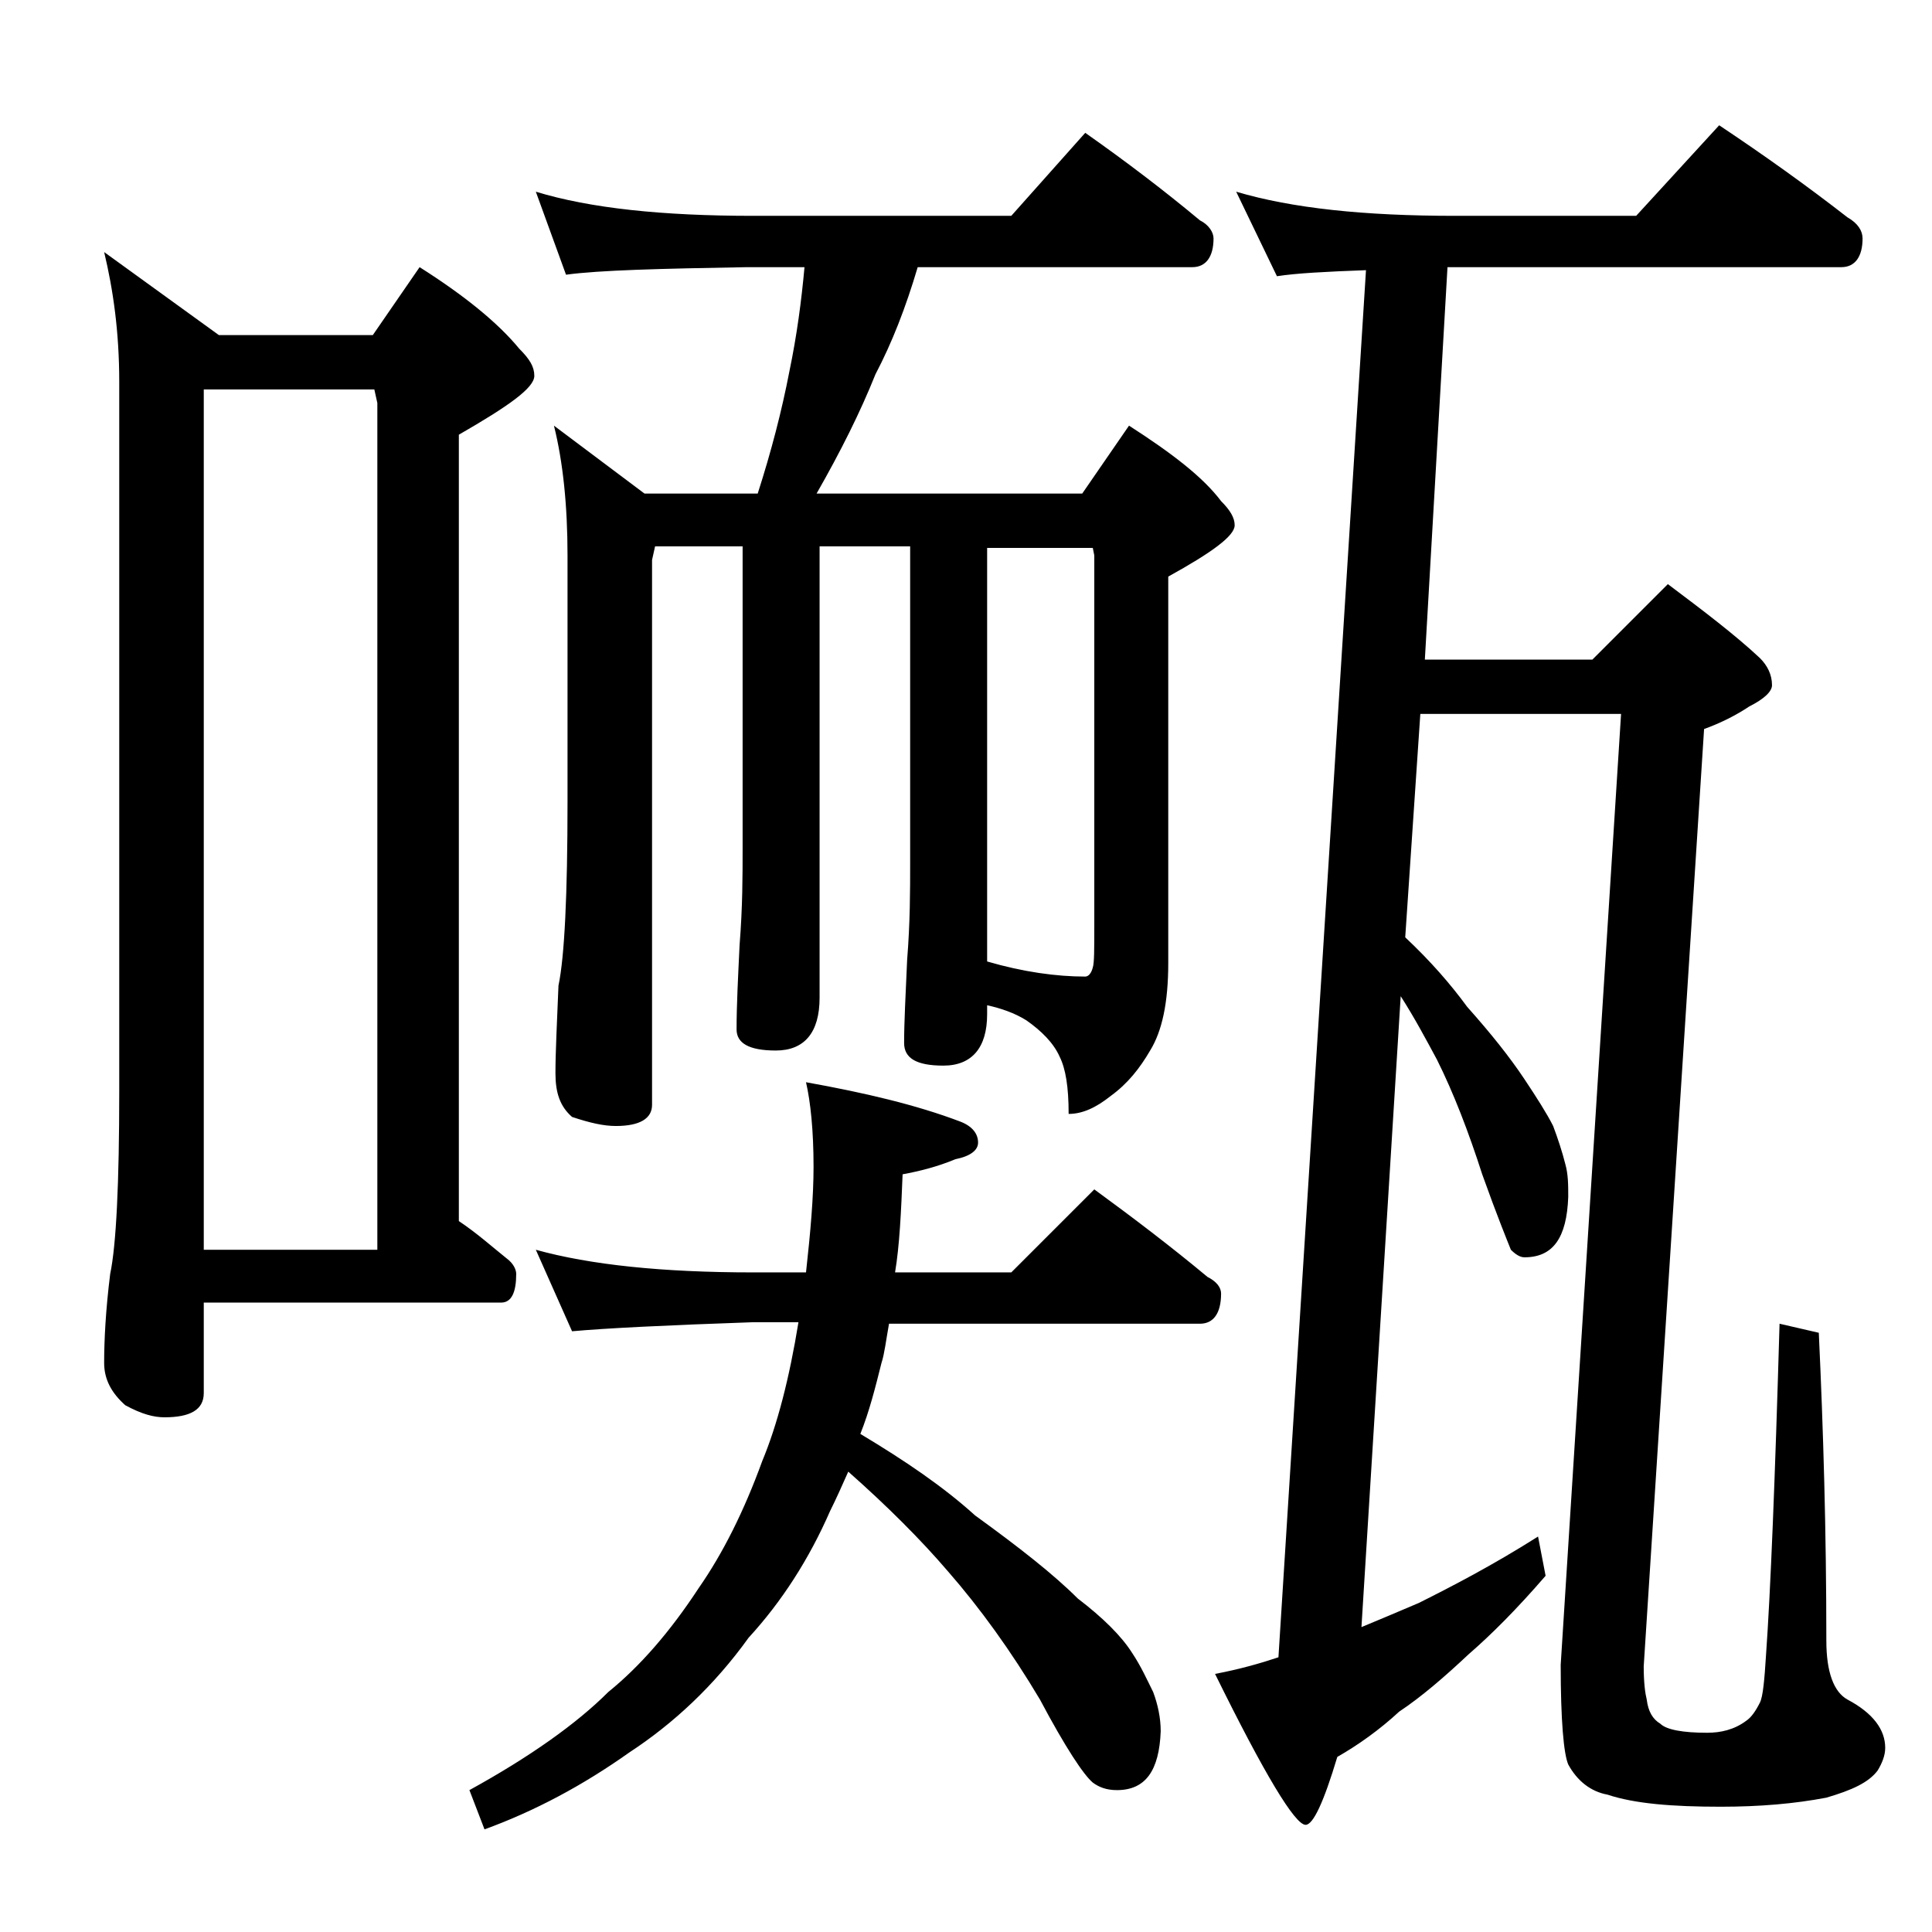 <?xml version="1.0" encoding="utf-8"?>
<!-- Generator: Adobe Illustrator 18.0.0, SVG Export Plug-In . SVG Version: 6.00 Build 0)  -->
<!DOCTYPE svg PUBLIC "-//W3C//DTD SVG 1.1//EN" "http://www.w3.org/Graphics/SVG/1.1/DTD/svg11.dtd">
<svg version="1.1" id="Layer_1" xmlns="http://www.w3.org/2000/svg" xmlns:xlink="http://www.w3.org/1999/xlink" x="0px" y="0px"
	 viewBox="0 0 128 128" enable-background="new 0 0 128 128" xml:space="preserve">
<path d="M6.9,16.7l7.6,5.5h10.2l3.1-4.5c3,1.9,5.2,3.7,6.6,5.4c0.7,0.7,1,1.2,1,1.8c0,0.8-1.7,2-5,3.9v52.1c1.2,0.8,2.2,1.7,3.2,2.5
	c0.4,0.3,0.6,0.7,0.6,1c0,1.2-0.3,1.9-1,1.9H13.5v6c0,1.1-0.9,1.6-2.6,1.6c-0.7,0-1.5-0.2-2.6-0.8c-0.9-0.8-1.4-1.7-1.4-2.8
	c0-1.5,0.1-3.5,0.4-5.9c0.4-1.9,0.6-6,0.6-12.1v-47C7.9,22,7.5,19.2,6.9,16.7z M13.5,82.8H25V26.7l-0.2-0.9H13.5V82.8z M35.5,82.8
	c3.6,1,8.4,1.5,14.4,1.5h3.5c0.3-2.7,0.5-5,0.5-7c0-2.4-0.2-4.3-0.5-5.6c3.9,0.7,7.3,1.5,10.2,2.6c0.8,0.3,1.2,0.8,1.2,1.4
	c0,0.5-0.5,0.9-1.5,1.1c-1.2,0.5-2.4,0.8-3.5,1c-0.1,2.5-0.2,4.7-0.5,6.5H67l5.5-5.5c2.6,1.9,5.1,3.8,7.5,5.8
	c0.6,0.3,0.9,0.7,0.9,1.1c0,1.3-0.5,2-1.4,2H58.9c-0.2,1.1-0.3,2-0.5,2.6C58,91.9,57.6,93.5,57,95c3,1.8,5.5,3.5,7.6,5.4
	c2.9,2.1,5.2,3.9,6.8,5.5c1.7,1.3,2.9,2.5,3.6,3.6c0.6,0.9,1,1.8,1.4,2.6c0.3,0.8,0.5,1.7,0.5,2.6c-0.1,2.6-1,3.9-2.9,3.9
	c-0.7,0-1.2-0.2-1.6-0.5c-0.6-0.5-1.8-2.3-3.5-5.5c-1.9-3.2-4-6.1-6.1-8.5c-1.8-2.1-4-4.3-6.6-6.6c-0.4,0.9-0.8,1.8-1.2,2.6
	c-1.4,3.2-3.2,6-5.4,8.4c-2.3,3.2-5,5.7-7.9,7.6c-3.1,2.2-6.3,3.9-9.6,5.1l-1-2.6c4-2.2,7.1-4.4,9.2-6.5c2.1-1.7,4.1-4,6-6.9
	c1.6-2.3,3-5.1,4.2-8.4c1-2.4,1.8-5.5,2.4-9.2h-3c-5.8,0.2-9.8,0.4-12,0.6L35.5,82.8z M35.5,12.7c3.6,1.1,8.4,1.6,14.4,1.6H67
	l4.9-5.5c2.7,1.9,5.2,3.8,7.6,5.8c0.6,0.3,0.9,0.8,0.9,1.2c0,1.2-0.5,1.9-1.4,1.9H60.8c-0.8,2.7-1.7,5-2.8,7.1
	c-1,2.5-2.3,5.1-3.9,7.9h17.6l3.1-4.5c2.8,1.8,4.9,3.4,6.1,5c0.6,0.6,0.9,1.1,0.9,1.6c0,0.7-1.5,1.8-4.4,3.4v25.6
	c0,2.6-0.4,4.5-1.2,5.8c-0.7,1.2-1.5,2.2-2.6,3c-1,0.8-1.9,1.2-2.8,1.2c0-1.8-0.2-3-0.6-3.8c-0.4-0.9-1.2-1.7-2.2-2.4
	c-0.8-0.5-1.7-0.8-2.6-1v0.6c0,2.2-1,3.4-2.9,3.4c-1.8,0-2.6-0.5-2.6-1.5c0-1.4,0.1-3.2,0.2-5.5c0.2-2.5,0.2-4.6,0.2-6.4v-21h-6
	v29.9c0,2.3-1,3.5-2.9,3.5c-1.8,0-2.6-0.5-2.6-1.4c0-1.6,0.1-3.5,0.2-5.6c0.2-2.5,0.2-4.6,0.2-6.4v-20h-5.8l-0.2,0.9v36.1
	c0,0.9-0.8,1.4-2.4,1.4c-0.8,0-1.7-0.2-2.9-0.6c-0.8-0.7-1.1-1.6-1.1-2.9c0-1.4,0.1-3.3,0.2-5.8c0.4-1.9,0.6-6,0.6-12.2V36.8
	c0-3.3-0.3-6.2-0.9-8.6l6,4.5h7.5c0.9-2.8,1.6-5.5,2.1-8.1c0.5-2.4,0.8-4.7,1-6.9h-3.8c-5.8,0.1-9.8,0.2-12,0.5L35.5,12.7z
	 M65.4,36.3v27.4c2.4,0.7,4.6,1,6.5,1c0.2,0,0.4-0.2,0.5-0.6c0.1-0.3,0.1-1.2,0.1-2.8V36.8l-0.1-0.5H65.4z M81.9,12.7
	c3.7,1.1,8.5,1.6,14.5,1.6h12l5.5-6c3,2,5.8,4,8.5,6.1c0.7,0.4,1,0.9,1,1.4c0,1.2-0.5,1.9-1.4,1.9H95.9l-1.5,26h11.1l5-5
	c2.4,1.8,4.5,3.4,6.1,4.9c0.5,0.5,0.8,1.1,0.8,1.8c0,0.4-0.5,0.9-1.5,1.4c-0.9,0.6-1.9,1.1-3,1.5l-4,62.1c0,1.1,0.1,1.8,0.2,2.2
	c0.1,0.8,0.4,1.3,0.9,1.6c0.4,0.4,1.5,0.6,3.1,0.6c0.9,0,1.8-0.2,2.6-0.8c0.3-0.2,0.6-0.6,0.9-1.2c0.2-0.4,0.3-1.5,0.4-3.1
	c0.3-4.2,0.6-11.6,0.9-22l2.6,0.6c0.3,6.4,0.5,13.2,0.5,20.4c0,2.1,0.5,3.4,1.4,3.9c1.7,0.9,2.5,2,2.5,3.2c0,0.5-0.2,1-0.5,1.5
	c-0.6,0.8-1.7,1.3-3.4,1.8c-2.1,0.4-4.4,0.6-7,0.6c-3.2,0-5.7-0.2-7.5-0.8c-1.1-0.2-2-0.9-2.6-2c-0.3-0.7-0.5-2.9-0.5-6.6l4-63H94.1
	l-1,14.8c1.7,1.6,3,3.1,4.1,4.6c1.6,1.8,2.8,3.3,3.8,4.8c0.8,1.2,1.5,2.3,1.9,3.1c0.3,0.8,0.6,1.7,0.8,2.5c0.2,0.7,0.2,1.4,0.2,2.2
	c-0.1,2.7-1,4-2.9,4c-0.3,0-0.6-0.2-0.9-0.5c-0.2-0.5-0.9-2.2-1.9-5c-0.9-2.8-1.9-5.4-3-7.6c-0.7-1.3-1.5-2.8-2.4-4.2l-2.6,41.8
	c1.2-0.5,2.4-1,3.8-1.6c2.2-1.1,4.9-2.5,7.9-4.4l0.5,2.6c-1.9,2.2-3.6,3.9-5.1,5.2c-1.6,1.5-3.1,2.8-4.6,3.8c-1.3,1.2-2.7,2.2-4.1,3
	c-0.9,3-1.6,4.5-2.1,4.5c-0.7,0-2.7-3.3-6-10c1.6-0.3,3-0.7,4.2-1.1l5.8-91.9c-2.7,0.1-4.6,0.2-5.9,0.4L81.9,12.7z"/>
</svg>
